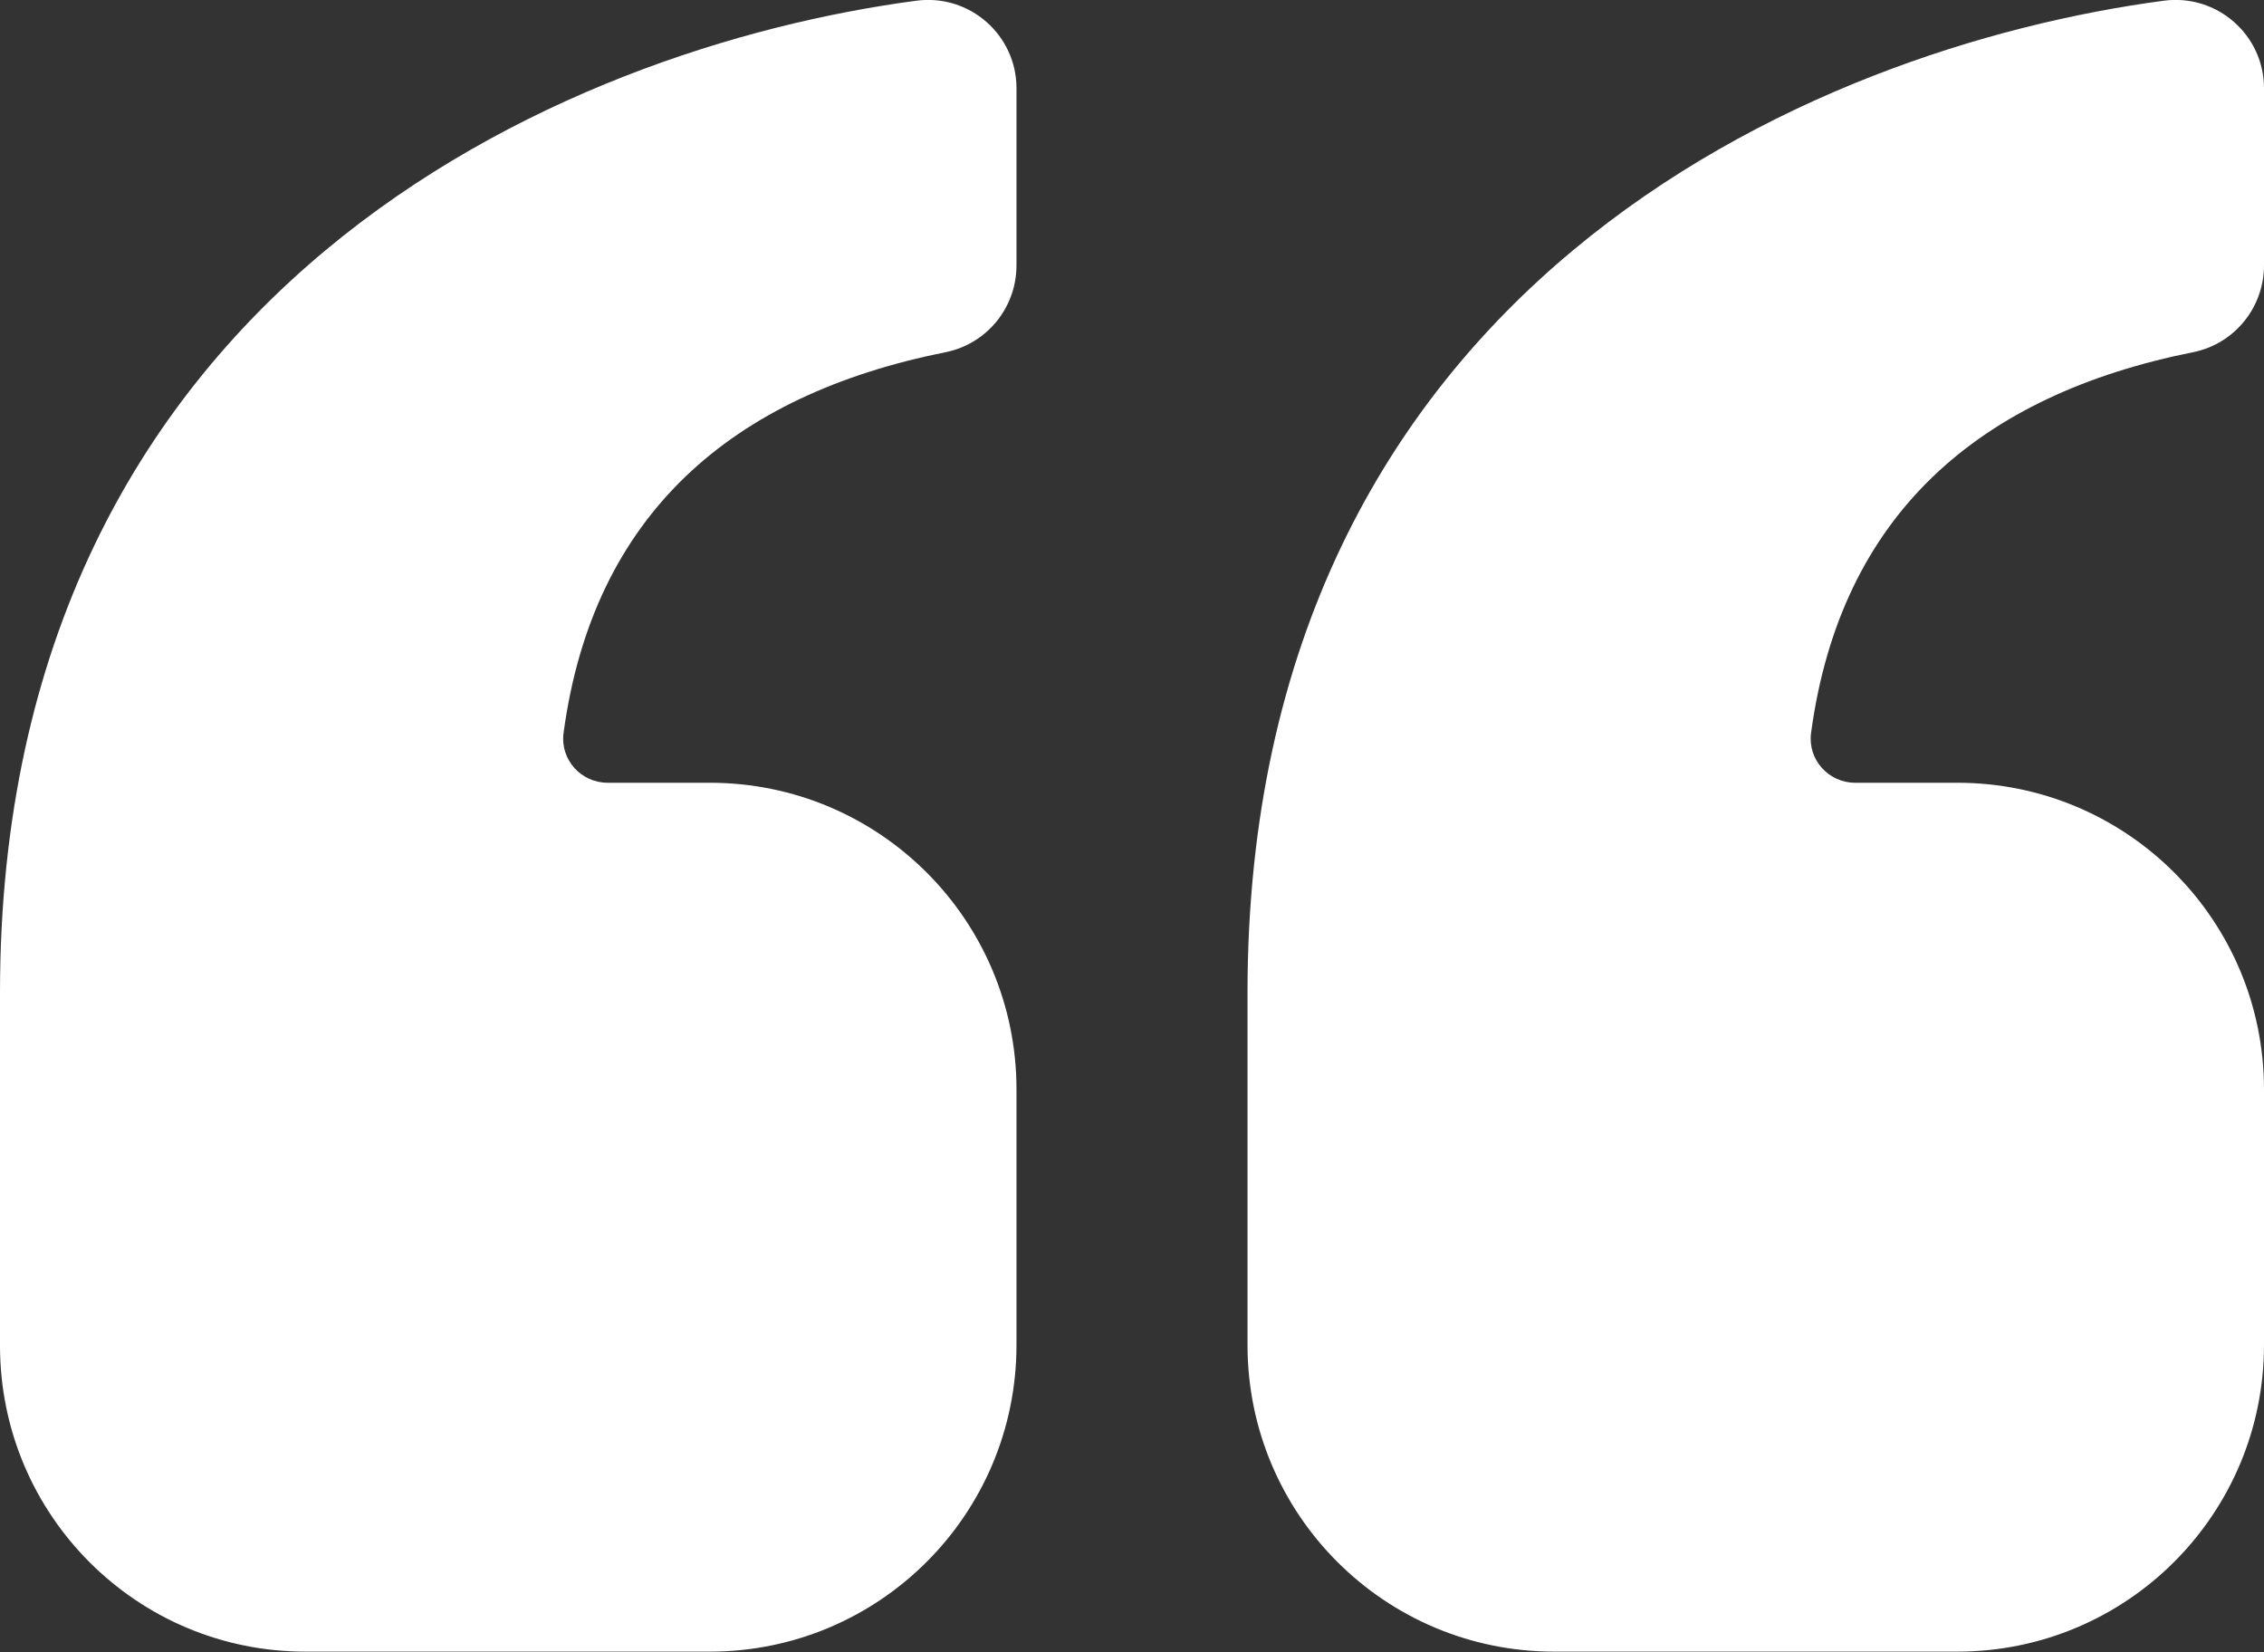 <svg xmlns="http://www.w3.org/2000/svg" viewBox="0 0 323.4 236" xml:space="preserve"><rect x="0" y="0" width="323.4" height="236" fill="#333333" stroke="none"/><path d="M0 141.8C0 41.2 80.4 6.8 130.9.1c7.6-1 14.3 4.9 14.3 12.5v25.3c0 6-4.2 11.2-10.1 12.4-30.6 6.1-50.4 23.2-54.6 54.4-.5 3.8 2.5 7.1 6.3 7.1h14.6c24.2 0 43.8 19.6 43.8 43.8v36.5c0 24.2-19.6 43.8-43.8 43.8H43.8C19.6 236 0 216.4 0 192.2v-50.4zm178.2 0c0-100.6 80.4-135 130.9-141.7 7.6-1 14.3 4.9 14.3 12.5v25.3c0 6-4.2 11.2-10.1 12.4-30.6 6.1-50.4 23.2-54.6 54.4-.5 3.8 2.5 7.1 6.3 7.1h14.6c24.2 0 43.8 19.6 43.8 43.8v36.5c0 24.2-19.6 43.8-43.8 43.8H222c-24.2 0-43.8-19.6-43.8-43.8v-50.3z" style="fill:#fff"/></svg>